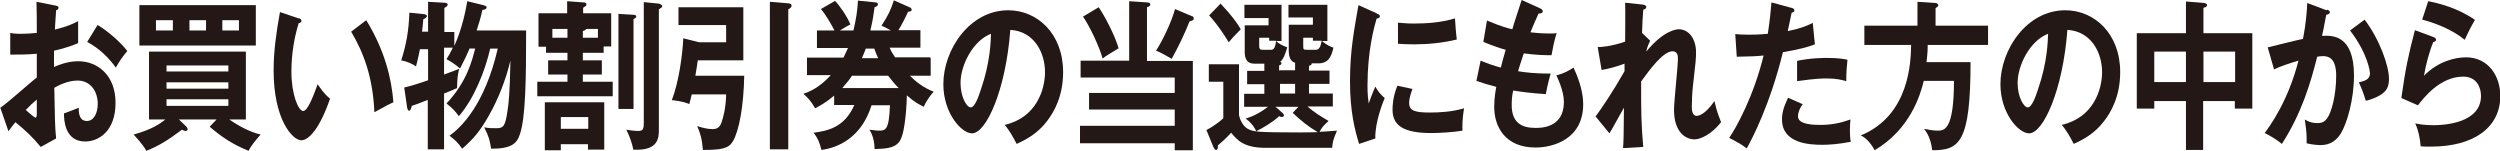 <?xml version="1.0" encoding="UTF-8"?>
<svg id="_レイヤー_2" data-name="レイヤー 2" xmlns="http://www.w3.org/2000/svg" viewBox="0 0 82.87 5.01">
  <defs>
    <style>
      .cls-1 {
        fill: #231815;
      }
    </style>
  </defs>
  <g id="_表面" data-name="表面">
    <path class="cls-1" d="M1.85.19c.06.01.09.02.09.07,0,.05-.05.07-.08.08-.03.37-.03.54-.04.64.44-.11.6-.19.77-.28,0,.52,0,.58,0,.73-.38.16-.71.23-.8.25,0,.09,0,.46,0,.54.4-.18.69-.19.81-.19.61,0,1.23.44,1.23,1.38s-.56,1.28-1.01,1.28c-.68,0-.7-.73-.7-.93.09-.03.38-.14.49-.19,0,.14,0,.44.27.44.23,0,.36-.26.36-.57,0-.4-.23-.77-.67-.77-.34,0-.67.18-.77.24.02,1.11.02,1.24.06,1.68l-.51.28c-.29-.35-.51-.55-.84-.82-.09.11-.14.18-.23.3l-.27-.78c.21-.13,1.03-.87,1.21-1,0-.26,0-.52,0-.79-.28.03-.63.03-.88.03v-.72c.09.02.16.03.34.03.2,0,.47-.02.54-.03,0-.25,0-.76-.01-1.03l.66.13ZM.85,3.64s.28.26.33.26c.03,0,.04-.06.04-.12v-.48c-.13.11-.23.2-.36.34ZM3.24.83c.33.2.74.55.98.86-.18.22-.25.32-.38.55-.23-.32-.55-.64-.95-.85l.35-.57Z"/>
    <path class="cls-1" d="M7.17,3.96h-1.24l.25.24s.04.05.04.08c0,.05-.04.06-.07.06-.04,0-.07-.02-.12-.04-.44.33-.75.53-1.18.7-.11-.22-.4-.51-.42-.54.61-.17.88-.36,1.05-.5h-.54V1.71h3.21v2.25h-.55c.49.34.86.46,1.04.5-.15.17-.32.37-.4.54-.51-.21-.86-.43-1.29-.8l.23-.24ZM8.48.17v1.34h-3.86V.17h3.86ZM5.73.67h-.56v.34h.56v-.34ZM7.57,2.37v-.2h-2.05v.2h2.05ZM5.52,2.73v.21h2.05v-.21h-2.05ZM5.52,3.29v.22h2.05v-.22h-2.05ZM6.28,1.01h.55v-.34h-.55v.34ZM7.37,1.01h.55v-.34h-.55v.34Z"/>
    <path class="cls-1" d="M9.9.6c.07.03.09.04.09.09,0,.06-.06.07-.09.08-.16.52-.24,1.06-.24,1.61,0,.75.23,1.3.39,1.3s.37-.59.48-.89c.08.12.2.31.41.48-.33.97-.7,1.38-.95,1.38-.3,0-.92-.7-.92-2.31,0-.66.09-1.27.21-1.94l.62.21ZM12.14.67c.61.99.84,1.93.9,2.72-.09.04-.2.09-.63.33-.05-1.17-.36-1.98-.77-2.67l.5-.38Z"/>
    <path class="cls-1" d="M15.57,1.6c-.1.23-.16.36-.32.67-.19-.16-.26-.2-.45-.31.08-.12.13-.21.21-.38h-.29v.89c.35-.13.39-.14.5-.19-.06.26-.06.35-.07.64-.06.03-.37.16-.43.18v1.85h-.54v-1.64c-.16.07-.41.16-.53.2-.02.08-.04.16-.09.16s-.06-.09-.07-.14l-.09-.63c.16-.03.6-.17.79-.24v-1.03h-.27c-.06.31-.11.49-.13.57-.12-.08-.28-.16-.49-.2.17-.53.25-.99.27-1.58l.49.05s.09.01.09.06c0,.06-.08.09-.12.11,0,.03,0,.07-.04.41h.2V.06l.54.03s.11,0,.11.06c0,.05-.06.09-.11.11v.8h.33v.46c.26-.56.39-1.24.43-1.48l.53.13c.06.02.11.03.11.07,0,.06-.06.08-.14.09-.05.24-.11.43-.19.68h1.64c0,1.65-.02,2.87-.2,3.42-.1.32-.27.5-.96.5-.05-.3-.07-.39-.23-.71.14.03.27.03.41.03.23,0,.29-.08.36-.56.04-.23.08-.61.1-1.68-.16.65-.4,1.27-.72,1.83-.27.48-.49.75-.88,1.09-.14-.2-.22-.28-.42-.43.39-.28,1.17-1.03,1.6-2.89h-.25c-.17.74-.54,1.67-1.04,2.24-.15-.2-.2-.25-.41-.42.68-.72.85-1.43.95-1.82h-.16Z"/>
    <path class="cls-1" d="M20.02,1.75h-.7v.25h.63v.47h-.63v.24h.99v.48h-2.5v-.48h1v-.24h-.64v-.47h.64v-.25h-.71v-.2h-.25V.44h.95V.04l.54.04c.05,0,.1.01.1.07,0,.03-.02.05-.04.06-.03.02-.05.03-.07.05v.18h.93v1.1h-.25v.2ZM18.59,4.79v.19h-.53v-1.59h1.97v1.57h-.54v-.18h-.91ZM18.81,1.25v-.29h-.5v.29h.5ZM19.5,4.27v-.39h-.91v.39h.91ZM19.82,1.25v-.29h-.38s-.04.05-.12.07v.22h.5ZM21,.49s.09,0,.09.05c0,.02,0,.03-.02.05,0,.01-.04.03-.07.04v2.98h-.5V.46l.5.03ZM21.84.12s.11.03.11.08-.02.05-.11.11v3.98c0,.26,0,.72-.85.67-.03-.21-.14-.49-.23-.66.12.02.28.04.39.04.16,0,.19-.05.19-.27V.07l.5.05Z"/>
    <path class="cls-1" d="M24.67,2.51c-.02,1.02-.17,1.83-.38,2.18-.14.23-.36.28-.99.28-.03-.38-.09-.56-.19-.79.16.05.34.1.51.1.18,0,.25-.09.3-.23.05-.15.14-.45.15-.92h-1.14c-.03.14-.06.23-.08.32-.23-.1-.5-.12-.58-.13.24-.63.35-1.49.38-2.05l.52.13h.9v-.57h-1.58V.24h2.15v1.76h-1.51c-.02.13-.03.23-.08.51h1.62ZM26.13.11s.11,0,.11.08c0,.05-.05.09-.11.12v4.64h-.61V.06l.61.05Z"/>
    <path class="cls-1" d="M30.85,1.93v.58h-.69c.18.18.43.39.79.53-.11.12-.25.31-.33.5-.17-.09-.29-.14-.56-.38,0,.19-.04,1.18-.22,1.49-.15.26-.45.28-.85.29,0-.15-.03-.43-.17-.64.06,0,.2.03.3.03.23,0,.35,0,.38-.84h-.61c-.34,1.09-1.13,1.41-1.66,1.48-.07-.26-.12-.39-.26-.57.44-.06,1.02-.16,1.35-.92h-.67v-.31c-.27.23-.48.34-.63.42-.14-.25-.27-.38-.39-.48.2-.07.53-.2.91-.62h-.79v-.58h1.21c.05-.1.1-.21.15-.32h-1.03v-.58h.58c-.08-.16-.28-.52-.45-.71l.47-.27c.14.14.4.51.51.78-.1.05-.21.11-.35.2h.45c.09-.39.13-.64.15-.99l.59.06s.07,0,.07.06-.04.07-.11.1c-.03.22-.06.45-.14.77h.68c-.1-.06-.18-.1-.31-.16.22-.33.32-.55.41-.84l.54.24s.05.03.05.07c0,.06-.06.06-.12.07-.08.18-.23.47-.32.61h.73v.58h-1.02c.04.1.09.19.18.32h1.16ZM29.79,2.92c-.12-.12-.23-.25-.35-.41h-1.2c-.06.1-.14.2-.32.41h1.87ZM29.11,1.93c-.04-.08-.08-.18-.13-.32h-.28c-.02.06-.05.13-.13.32h.55Z"/>
    <path class="cls-1" d="M33.3,4.14c1.06-.24,1.34-1.18,1.34-1.75,0-.62-.34-1.35-1.15-1.4-.15,2-.8,3.43-1.27,3.43-.35,0-.95-.67-.95-1.63,0-1.14.87-2.45,2.15-2.45.96,0,1.82.77,1.82,2.05,0,.8-.3,1.32-.53,1.62-.31.41-.68.61-1.01.76-.14-.27-.22-.41-.4-.64ZM31.84,2.75c0,.46.2.81.34.81.13,0,.26-.36.33-.58.32-.92.33-1.61.34-1.86-.61.23-1.01,1.06-1.01,1.62Z"/>
    <path class="cls-1" d="M39.54,2.02v2.96h-.6v-.23h-3.14v-.58h3.14v-.54h-2.84v-.55h2.84v-.51h-3.12v-.56h1.61V.04l.6.04c.07,0,.1.03.1.07,0,.05-.05.07-.11.09v1.78h1.52ZM36.42.24c.23.34.54.95.66,1.36-.06.04-.31.19-.36.22-.08.05-.12.08-.17.12-.11-.39-.41-1.04-.65-1.39l.52-.31ZM39.52.53s.05.04.05.08c0,.02,0,.05-.05.07-.01,0-.05.02-.09.03-.17.43-.37.84-.59,1.24-.17-.1-.38-.22-.52-.27.21-.32.51-.94.63-1.38l.57.24Z"/>
    <path class="cls-1" d="M42.43,2.33h.5v-.25c-.07-.02-.12-.06-.16-.13-.03-.06-.05-.16-.05-.27v-.86h.8v-.24h-.81V.16h1.29v1.2h-.18c.17.14.27.18.38.22-.07.32-.18.52-.5.52h-.22c0,.06-.05.07-.09.08v.16h.68v.44h-.68v.32h.79v.43h-.84c.23.2.43.32.7.48-.18.16-.24.24-.3.36.26-.01.4-.03.58-.04-.13.29-.15.4-.16.57h-2.22c-.72,0-.94-.27-1.13-.5-.17.19-.38.37-.44.42,0,.07,0,.15-.06.15-.04,0-.07-.06-.09-.1l-.23-.56c.17-.08.46-.29.56-.39v-1.21h-.48v-.58h1v1.68s.06.36.33.48c.17.07.22.1,1.7.1.32,0,.49-.01.58-.01-.35-.21-.53-.36-.83-.64l.19-.2h-.76l.24.21s.04.04.04.07c0,.04-.04.06-.07.06s-.05-.01-.09-.03c-.21.2-.55.4-.76.5-.07-.17-.23-.34-.35-.42.27-.08.51-.21.74-.39h-.79v-.43h.67v-.32h-.57v-.44h.57v-.24h-.31c-.11,0-.34,0-.34-.39v-.88h.79v-.24h-.8V.16h1.23v1.2h-.18c.09.09.17.13.37.21-.07.23-.11.36-.23.48.02.01.04.03.04.05,0,.04-.05.06-.08.07v.17ZM40.46.12c.36.38.54.63.67.85-.25.25-.27.28-.4.43-.07-.11-.32-.53-.65-.89l.38-.39ZM42.13,1.65c.08,0,.14-.04.17-.3h-.23v-.1h-.33v.27c0,.13.05.13.13.13h.27ZM42.93,2.78h-.5v.32h.5v-.32ZM43.62,1.65c.14,0,.17-.19.19-.3h-.29v-.1h-.32v.27c0,.11,0,.13.12.13h.3Z"/>
    <path class="cls-1" d="M45.64.45c.07.03.1.04.1.09,0,.05-.04.06-.11.08-.08.28-.3,1.06-.3,2.22,0,.31.02.42.04.59.01-.04.15-.41.22-.56.08.15.18.27.31.38-.06.14-.33.82-.31,1.34l-.54.18c-.14-.47-.3-1.06-.3-2.08s.14-1.71.28-2.52l.6.27ZM46.82,2.95c-.09.23-.11.38-.11.46,0,.27.21.32.69.32.32,0,.72-.02,1.13-.14-.06.34-.06.64-.05.74-.27.05-.76.08-1.04.08-.9,0-1.28-.24-1.28-.77,0-.11,0-.4.16-.8l.5.11ZM46.33.75c.13.01.28.03.54.03.42,0,.89-.03,1.36-.17.03.49.05.6.06.7-.46.11-.94.16-1.41.16-.25,0-.41-.01-.54-.02v-.69Z"/>
    <path class="cls-1" d="M51.06.28s.08.04.08.09c0,.07-.08.08-.14.08q-.09.19-.27.62c.31.04.55.04.63.04.1,0,.17,0,.24-.01-.08.23-.14.56-.17.73-.18,0-.45,0-.92-.06-.08.23-.17.52-.19.59.23.04.57.08,1.08.08-.08.28-.15.61-.16.68-.48-.03-.84-.08-1.08-.12-.04.16-.05.32-.05.48,0,.59.33.76.79.76.18,0,.94,0,.94-.86,0-.38-.23-.84-.25-.88.26-.07.4-.15.57-.26.11.24.32.73.32,1.21,0,1.18-1.02,1.44-1.58,1.44-1,0-1.37-.68-1.37-1.35,0-.33.06-.61.07-.66-.36-.1-.41-.11-.66-.2l.14-.67c.22.09.43.17.67.23.02-.1.07-.27.16-.59-.15-.04-.4-.12-.74-.26l.12-.71c.13.05.45.2.84.29.04-.16.27-.83.31-.97l.62.28Z"/>
    <path class="cls-1" d="M54.43,1.09l.27.26c-.03.06-.1.2-.13.36.59-.72,1.02-.74,1.08-.74.33,0,.57.32.57.76,0,.2-.01.33-.1,1.1-.03.24-.04.55-.04.72,0,.05,0,.29.16.29.07,0,.28-.04.59-.49.08.33.09.36.22.7-.32.41-.69.57-.88.57-.28,0-.68-.22-.68-.98,0-.27.13-1.45.13-1.69,0-.07,0-.25-.18-.25-.3,0-.73.57-1.04,1,0,1.05,0,1.35.07,2.17l-.67.04c.02-.23.02-.34.03-1.34-.08.13-.4.73-.48.85l-.46-.56c.16-.21.55-.78.96-1.5v-.25c-.06.02-.36.14-.76.21l-.13-.76c.13,0,.44-.02.91-.18,0-.24.01-1.05,0-1.29l.57.06c.08.01.13.03.13.08,0,.06-.05.08-.1.09-.02.22-.03.5-.04.77h.01Z"/>
    <path class="cls-1" d="M59.39.26c.06.02.09.04.09.08,0,.01,0,.07-.09.08-.02.1-.11.52-.13.61.45-.09.64-.18.83-.27l.07.71c-.24.09-.48.16-1.06.26-.43,1.75-1.02,2.87-1.2,3.19-.18-.14-.26-.18-.58-.35.24-.35.81-1.38,1.14-2.73-.27.03-.47.03-.89.04l-.05-.75c.11.01.25.02.44.02.09,0,.34,0,.64-.03.07-.48.1-.77.12-1.04l.66.18ZM59.75,3.46c-.08.11-.15.25-.15.4,0,.28.55.28.76.28.34,0,.65-.06.98-.18-.01.09-.02.21-.02.36,0,.17.01.28.03.38-.41.08-.73.1-.94.1-.42,0-1.34-.04-1.34-.84,0-.22.05-.4.2-.72l.5.22ZM59.56,2.02c.45-.1.9-.1,1.01-.1.39,0,.57.04.67.06-.02.21-.04.39-.04.71-.14-.04-.32-.09-.66-.09-.36,0-.82.07-.97.09v-.67Z"/>
    <path class="cls-1" d="M65.9.85v.64h-2c0,.09,0,.25-.04.57h1.46c0,2.69-.38,2.92-1.27,2.92-.05-.4-.18-.59-.27-.71.08.02.29.06.45.06.21,0,.54,0,.54-1.65h-1c-.12.49-.46,1.61-1.63,2.3-.09-.18-.28-.42-.46-.49,1.63-.67,1.66-2.47,1.67-3h-1.55v-.64h1.76V.06l.6.04s.09.01.09.07c0,.05-.05.07-.09.1v.58h1.76Z"/>
    <path class="cls-1" d="M68.34,4.14c1.06-.24,1.34-1.18,1.34-1.75,0-.62-.34-1.35-1.15-1.4-.15,2-.8,3.43-1.27,3.43-.35,0-.95-.67-.95-1.63,0-1.14.87-2.45,2.15-2.45.96,0,1.82.77,1.82,2.05,0,.8-.3,1.32-.53,1.62-.31.41-.68.61-1.01.76-.14-.27-.22-.41-.4-.64ZM66.88,2.75c0,.46.2.81.34.81.13,0,.26-.36.33-.58.32-.92.33-1.61.34-1.86-.61.23-1.01,1.06-1.01,1.62Z"/>
    <path class="cls-1" d="M73.04,4.97h-.58v-1.62h-1.05v.25h-.58V1.1h1.63V.05l.62.05s.08.02.08.07-.05.07-.12.09v.84h1.62v2.5h-.58v-.25h-1.05v1.62ZM72.46,1.71h-1.05v1.01h1.05v-1.01ZM73.04,2.72h1.05v-1.01h-1.05v1.01Z"/>
    <path class="cls-1" d="M77.14.32s.09.03.09.08c0,.04-.03.08-.12.09-.08.42-.11.59-.14.7.32-.02,1.06-.05,1.06,1.31,0,.8-.23,1.59-.44,1.93-.14.22-.34.38-.67.38-.05,0-.27-.01-.46-.06,0-.05,0-.1,0-.17,0-.19-.03-.41-.06-.62.08.05.2.12.42.12.16,0,.24-.05.32-.16.14-.18.3-.76.3-1.41,0-.59-.26-.65-.44-.65-.05,0-.14.01-.19.02-.22.88-.52,1.88-1.17,2.89-.17-.14-.4-.28-.57-.36.19-.26.78-1.07,1.12-2.4-.27.08-.61.19-.81.29l-.21-.73c.18-.04,1-.25,1.17-.28.1-.52.13-.92.14-1.19l.64.24ZM78.38.65c.5.65.81,1.54.81,1.96,0,.26-.07.42-.32.56-.04.02-.21.12-.45.17-.08-.27-.14-.42-.23-.61.17-.04.37-.09.37-.29,0-.06-.06-.64-.66-1.43l.47-.35Z"/>
    <path class="cls-1" d="M80.67,1.23s.08.03.08.08c0,.07-.06.08-.09.08-.12.28-.25.75-.31,1.12.47-.48,1.04-.61,1.39-.61.75,0,1.14.63,1.14,1.28,0,1.04-.87,1.68-2.3,1.68-.14,0-.25,0-.34-.01-.02-.25-.07-.52-.18-.76.14.03.32.06.62.06.28,0,1.56-.05,1.56-.97,0-.28-.14-.64-.59-.64-.78,0-1.33.73-1.5.95l-.55-.24c.13-.94.24-1.46.45-2.25l.62.23ZM80.49.04c.32.06.98.22,1.55.62-.14.24-.22.4-.34.66-.42-.35-1.02-.57-1.41-.67l.2-.61Z"/>
  </g>
</svg>